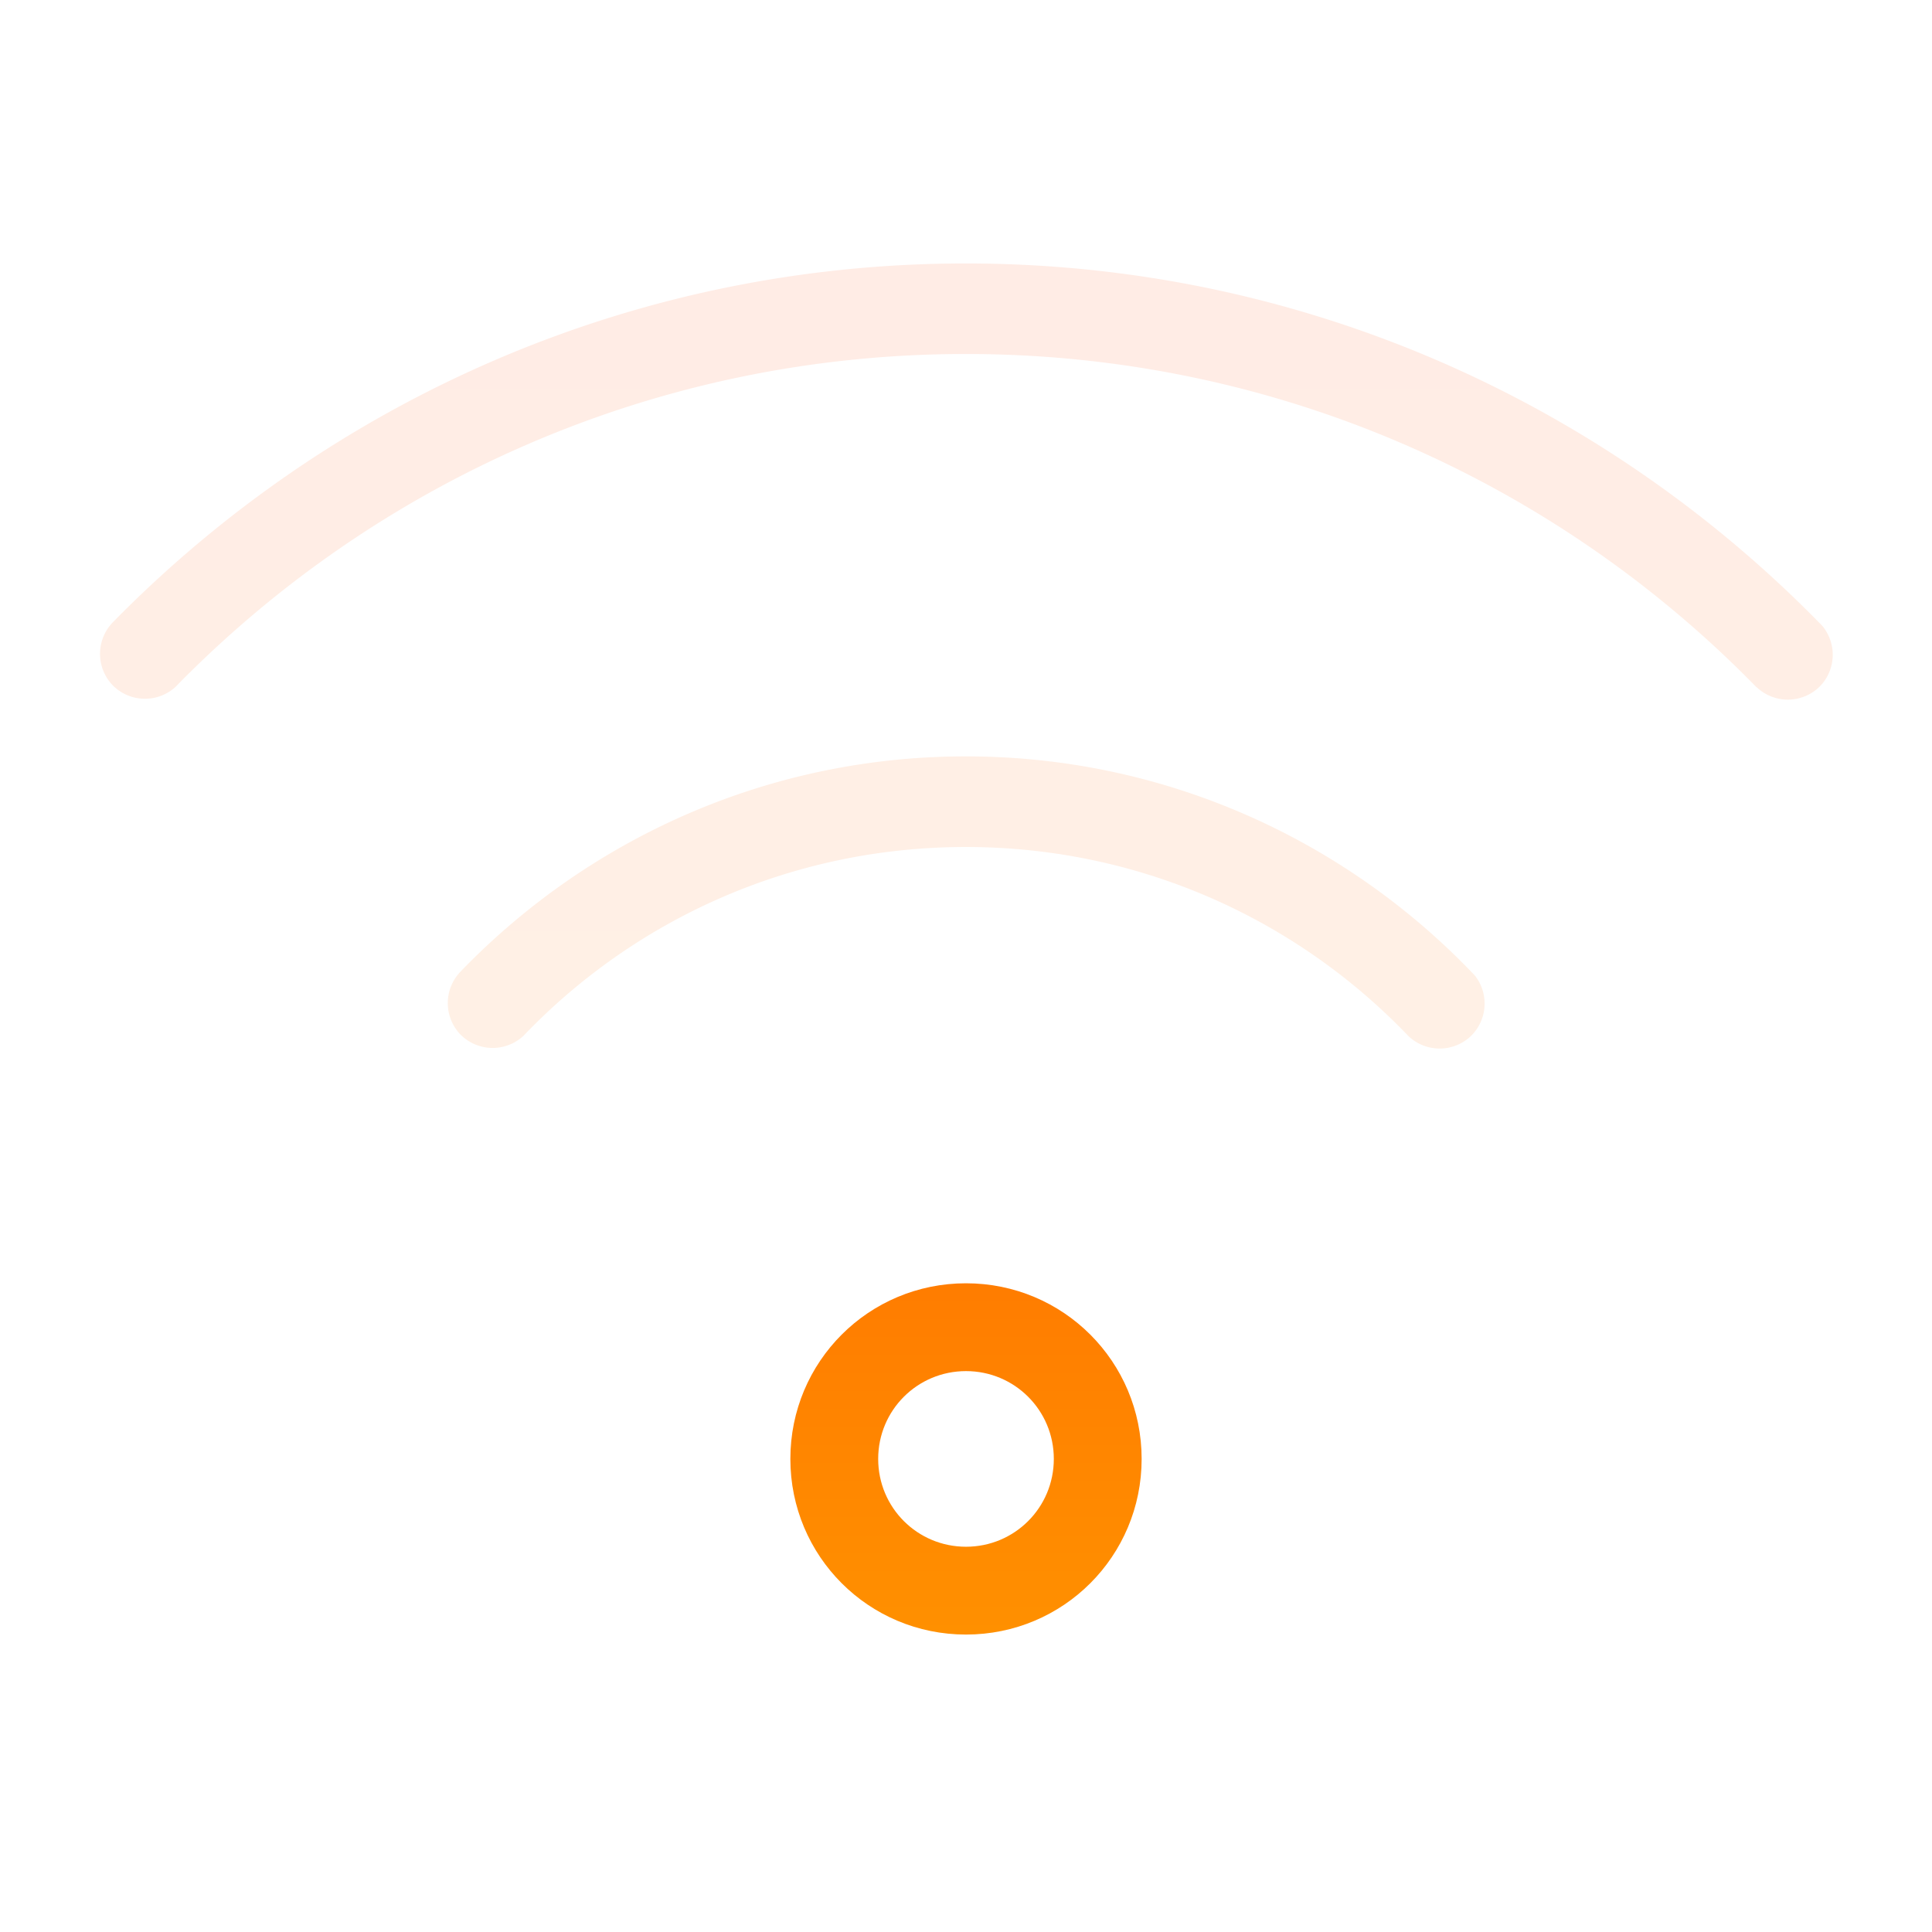 <?xml version="1.0" encoding="UTF-8" standalone="no"?>
<svg
   viewBox="0 0 22 22"
   version="1.1"
   id="svg1"
   sodipodi:docname="network-wireless-connected-25.svg"
   inkscape:version="1.3.2 (091e20ef0f, 2023-11-25)"
   xmlns:inkscape="http://www.inkscape.org/namespaces/inkscape"
   xmlns:sodipodi="http://sodipodi.sourceforge.net/DTD/sodipodi-0.dtd"
   xmlns:xlink="http://www.w3.org/1999/xlink"
   xmlns="http://www.w3.org/2000/svg"
   xmlns:svg="http://www.w3.org/2000/svg">
  <sodipodi:namedview
     id="namedview1"
     pagecolor="#ffffff"
     bordercolor="#666666"
     borderopacity="1.0"
     inkscape:showpageshadow="2"
     inkscape:pageopacity="0.0"
     inkscape:pagecheckerboard="0"
     inkscape:deskcolor="#d1d1d1"
     showguides="true"
     inkscape:current-layer="svg1" />
  <defs
     id="defs3051">
    <linearGradient
       id="linearGradient11"
       inkscape:collect="always">
      <stop
         style="stop-color:#ff9000;stop-opacity:1;"
         offset="0"
         id="stop11" />
      <stop
         style="stop-color:#ff4400;stop-opacity:1;"
         offset="1"
         id="stop12" />
    </linearGradient>
    <style
       type="text/css"
       id="current-color-scheme">
      .ColorScheme-Text {
        color:#232629;
      }
      </style>
    <linearGradient
       inkscape:collect="always"
       xlink:href="#linearGradient11"
       id="linearGradient31"
       gradientUnits="userSpaceOnUse"
       x1="11"
       y1="18.614"
       x2="10.998"
       y2="3" />
  </defs>
  <path
     id="path38"
     style="fill:url(#linearGradient31);fill-opacity:1;stroke:none"
     d="M 11 14.613 C 9.892 14.613 9 15.505 9 16.613 C 9 17.721 9.892 18.613 11 18.613 C 12.108 18.613 13 17.721 13 16.613 C 13 15.505 12.108 14.613 11 14.613 z M 11 15.613 C 11.554 15.613 12 16.059 12 16.613 C 12 17.167 11.554 17.613 11 17.613 C 10.446 17.613 10 17.167 10 16.613 C 10 16.059 10.446 15.613 11 15.613 z " />
  <path
     style="fill:url(#linearGradient31);fill-opacity:1;stroke:none"
     d="m 10.998,11.42 c -1.478,0 -2.811,0.625 -3.758,1.621 a 0.516,0.516 0 0 0 -0.01,0.719 0.516,0.516 0 0 0 0.715,0.021 c 0.759,-0.819 1.843,-1.33 3.053,-1.33 1.211,0 2.297,0.515 3.057,1.336 a 0.516,0.516 0 0 0 0.723,-0.018 0.516,0.516 0 0 0 0.051,-0.65 0.516,0.516 0 0 0 -0.004,-0.006 c -0.95,-1.038 -2.313,-1.693 -3.826,-1.693 z"
     id="path37" />
  <path
     style="fill:url(#linearGradient31);fill-opacity:1;stroke:none;opacity:0.1"
     d="m 10.998,8.613 c -2.256,0 -4.295,0.94 -5.75,2.447 a 0.516,0.516 0 0 0 -0.008,0.717 0.516,0.516 0 0 0 0.719,0.02 c 1.268,-1.327 3.054,-2.152 5.039,-2.152 1.985,0 3.773,0.827 5.041,2.154 a 0.516,0.516 0 0 0 0.725,-0.016 0.516,0.516 0 0 0 0.031,-0.674 C 15.337,9.574 13.278,8.613 10.998,8.613 Z"
     id="path36" />
  <path
     style="fill:url(#linearGradient31);fill-opacity:1;stroke:none;opacity:0.1"
     d="m 10.998,5.807 c -3.026,0 -5.762,1.25 -7.725,3.26 a 0.516,0.516 0 0 0 -0.002,0.004 0.516,0.516 0 0 0 -0.012,0.723 0.516,0.516 0 0 0 0.713,0.021 C 5.749,7.979 8.237,6.838 10.998,6.838 c 2.761,1e-7 5.249,1.141 7.025,2.977 a 0.516,0.516 0 0 0 0.721,-0.016 0.516,0.516 0 0 0 0.051,-0.652 0.516,0.516 0 0 0 -0.012,-0.016 C 16.816,7.084 14.056,5.807 10.998,5.807 Z"
     id="path35" />
  <path
     style="fill:url(#linearGradient31);fill-opacity:1;stroke:none;opacity:0.1"
     d="M 10.998,3 C 7.198,3 3.762,4.564 1.291,7.08 a 0.516,0.516 0 0 0 -0.012,0.719 0.516,0.516 0 0 0 0.727,0.016 L 2.008,7.812 C 4.291,5.48 7.472,4.031 10.998,4.031 14.53,4.031 17.716,5.485 20,7.824 h 0.002 a 0.516,0.516 0 0 0 0.727,-0.014 0.516,0.516 0 0 0 0.023,-0.682 C 18.278,4.585 14.823,3 10.998,3 Z"
     id="path14" />
</svg>
